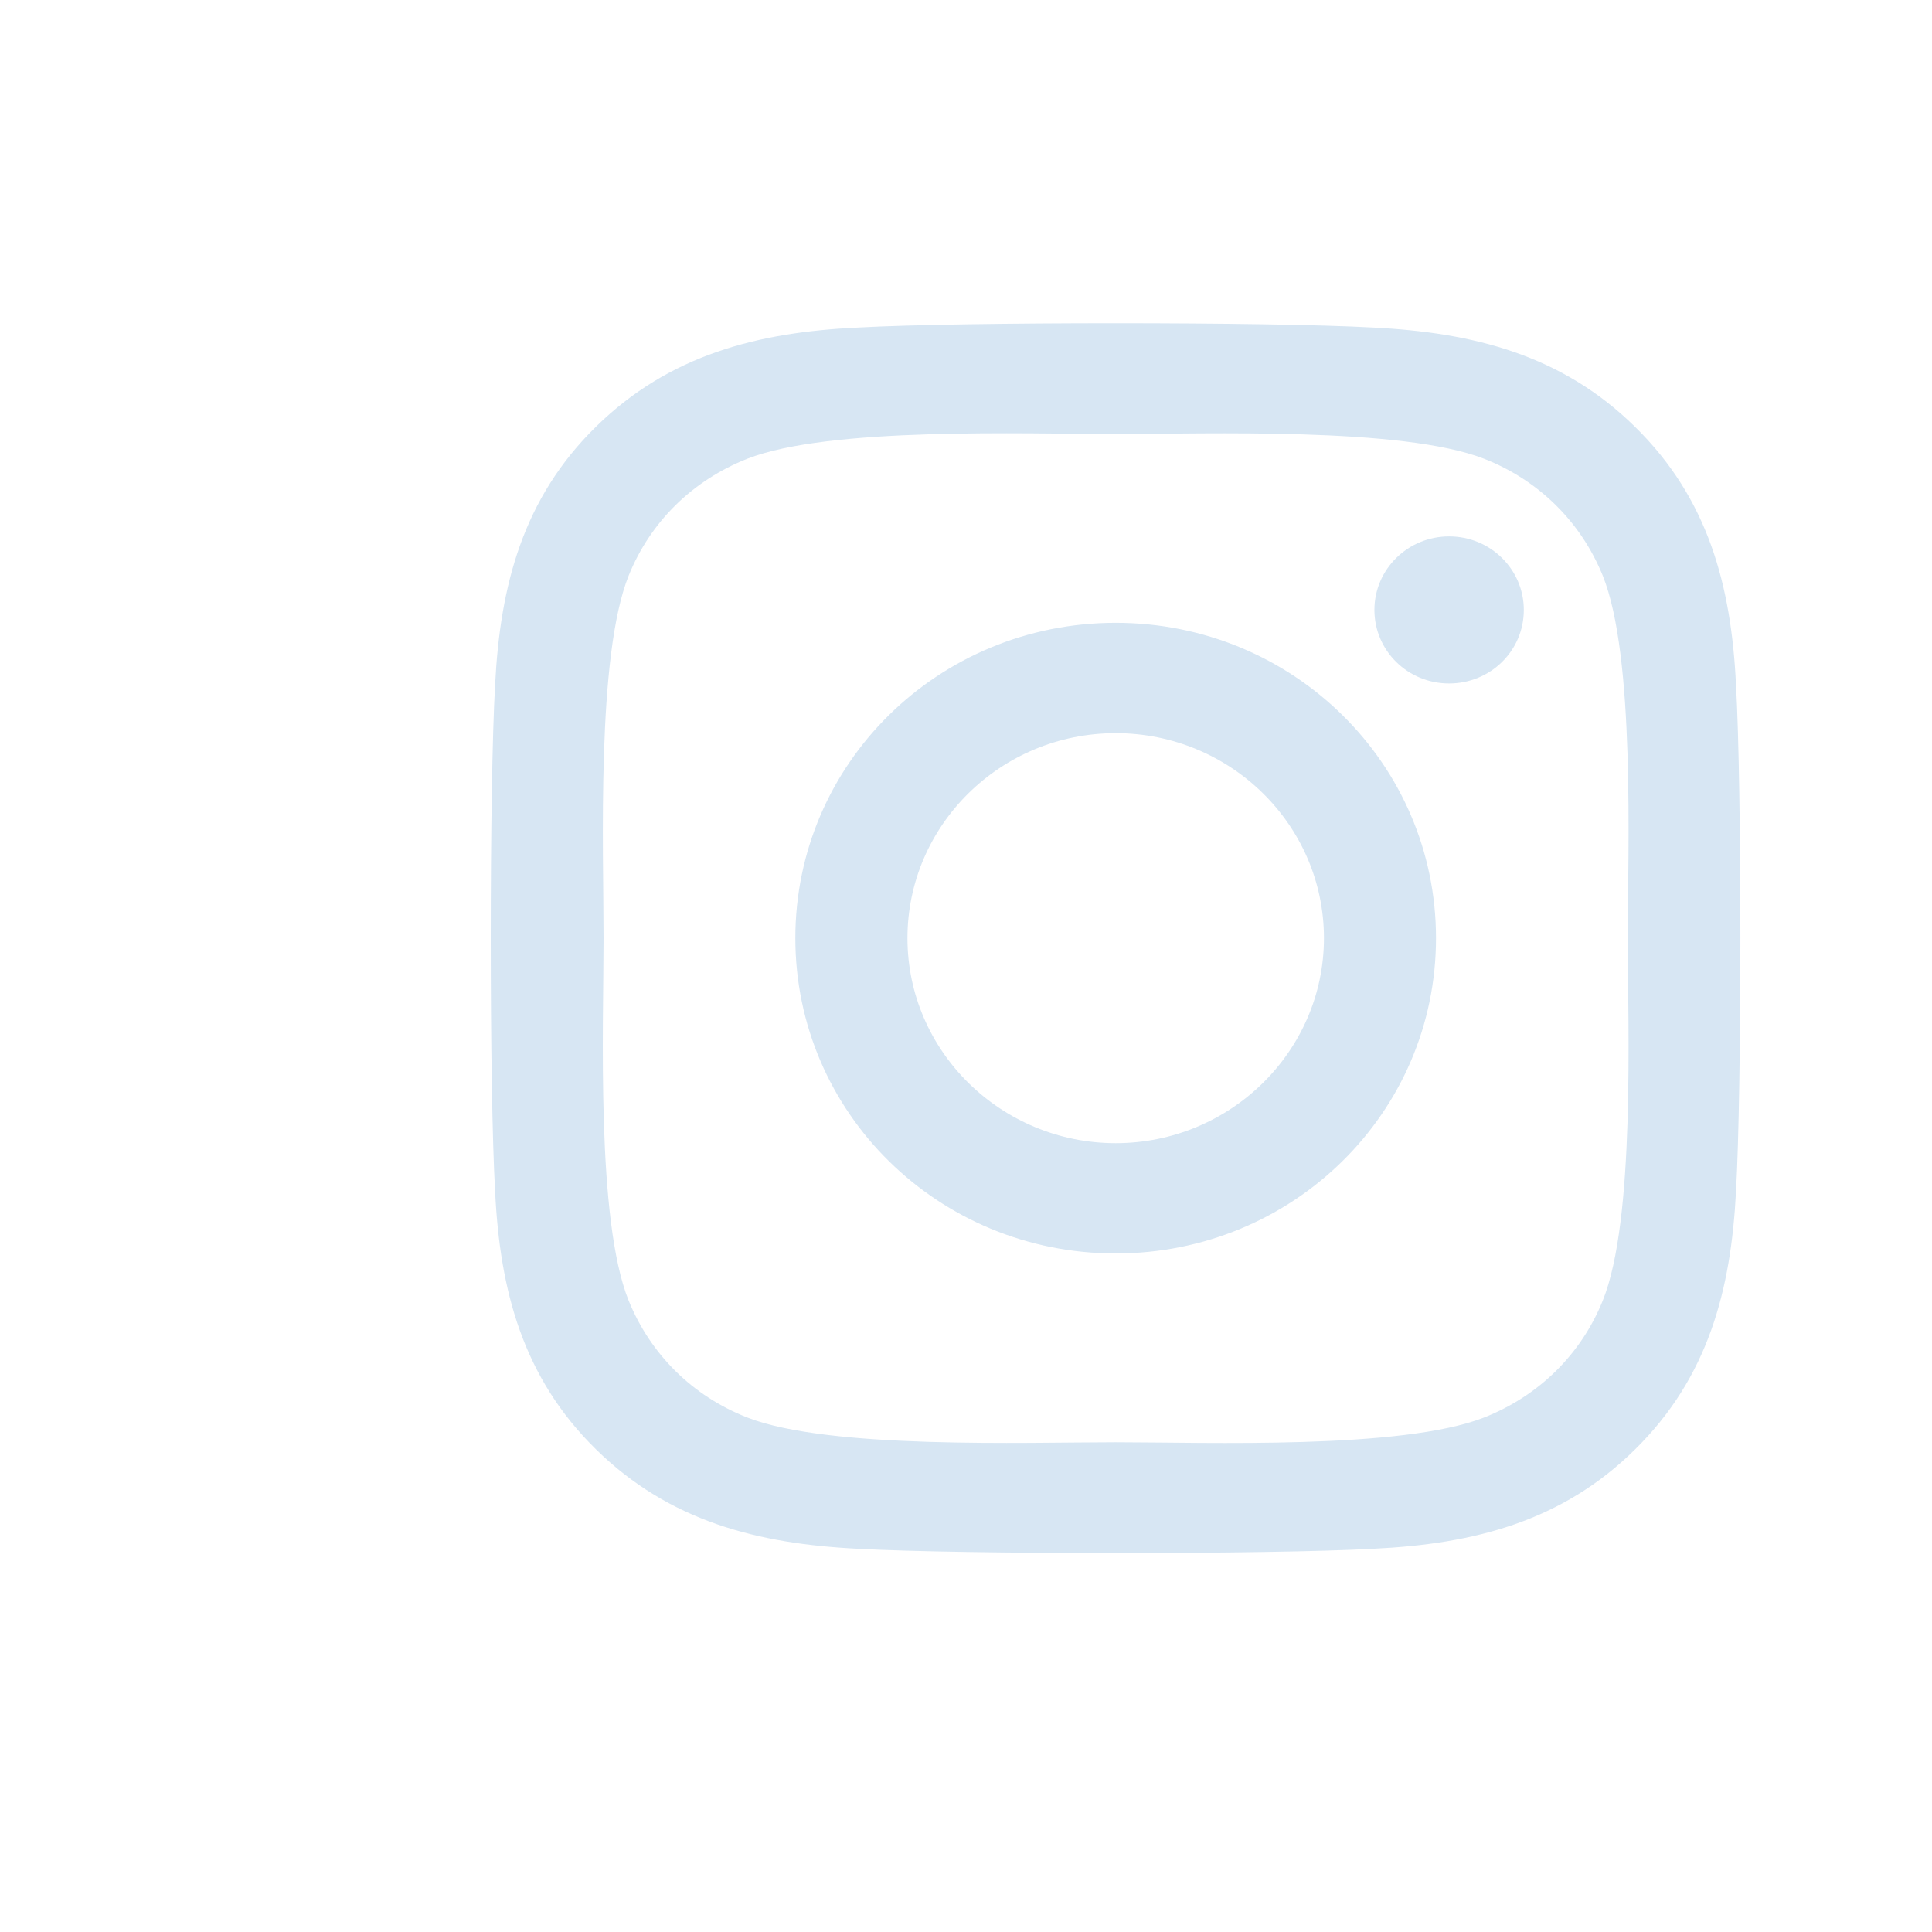<svg width="33" height="33" viewBox="0 0 33 33" fill="none" xmlns="http://www.w3.org/2000/svg">
<path d="M19.057 10.638C16.028 10.638 13.585 13.043 13.585 16.024C13.585 19.006 16.028 21.41 19.057 21.41C22.085 21.41 24.528 19.006 24.528 16.024C24.528 13.043 22.085 10.638 19.057 10.638ZM19.057 19.526C17.1 19.526 15.5 17.956 15.5 16.024C15.5 14.093 17.095 12.523 19.057 12.523C21.019 12.523 22.614 14.093 22.614 16.024C22.614 17.956 21.014 19.526 19.057 19.526ZM26.028 10.418C26.028 11.117 25.457 11.674 24.752 11.674C24.043 11.674 23.476 11.112 23.476 10.418C23.476 9.724 24.047 9.162 24.752 9.162C25.457 9.162 26.028 9.724 26.028 10.418ZM29.652 11.693C29.571 10.01 29.181 8.52 27.928 7.291C26.681 6.063 25.166 5.679 23.457 5.595C21.695 5.496 16.414 5.496 14.652 5.595C12.947 5.674 11.433 6.059 10.181 7.287C8.928 8.515 8.543 10.005 8.457 11.688C8.357 13.423 8.357 18.621 8.457 20.355C8.538 22.038 8.928 23.529 10.181 24.757C11.433 25.985 12.943 26.37 14.652 26.454C16.414 26.552 21.695 26.552 23.457 26.454C25.166 26.374 26.681 25.99 27.928 24.757C29.176 23.529 29.566 22.038 29.652 20.355C29.752 18.621 29.752 13.427 29.652 11.693ZM27.376 22.216C27.004 23.135 26.285 23.843 25.347 24.213C23.942 24.762 20.609 24.635 19.057 24.635C17.504 24.635 14.166 24.757 12.766 24.213C11.833 23.848 11.114 23.14 10.738 22.216C10.181 20.834 10.309 17.552 10.309 16.024C10.309 14.496 10.185 11.21 10.738 9.832C11.109 8.913 11.828 8.206 12.766 7.835C14.171 7.287 17.504 7.413 19.057 7.413C20.609 7.413 23.947 7.291 25.347 7.835C26.281 8.201 27 8.909 27.376 9.832C27.933 11.215 27.804 14.496 27.804 16.024C27.804 17.552 27.933 20.838 27.376 22.216Z" fill="#D7E6F3"/>
</svg>
